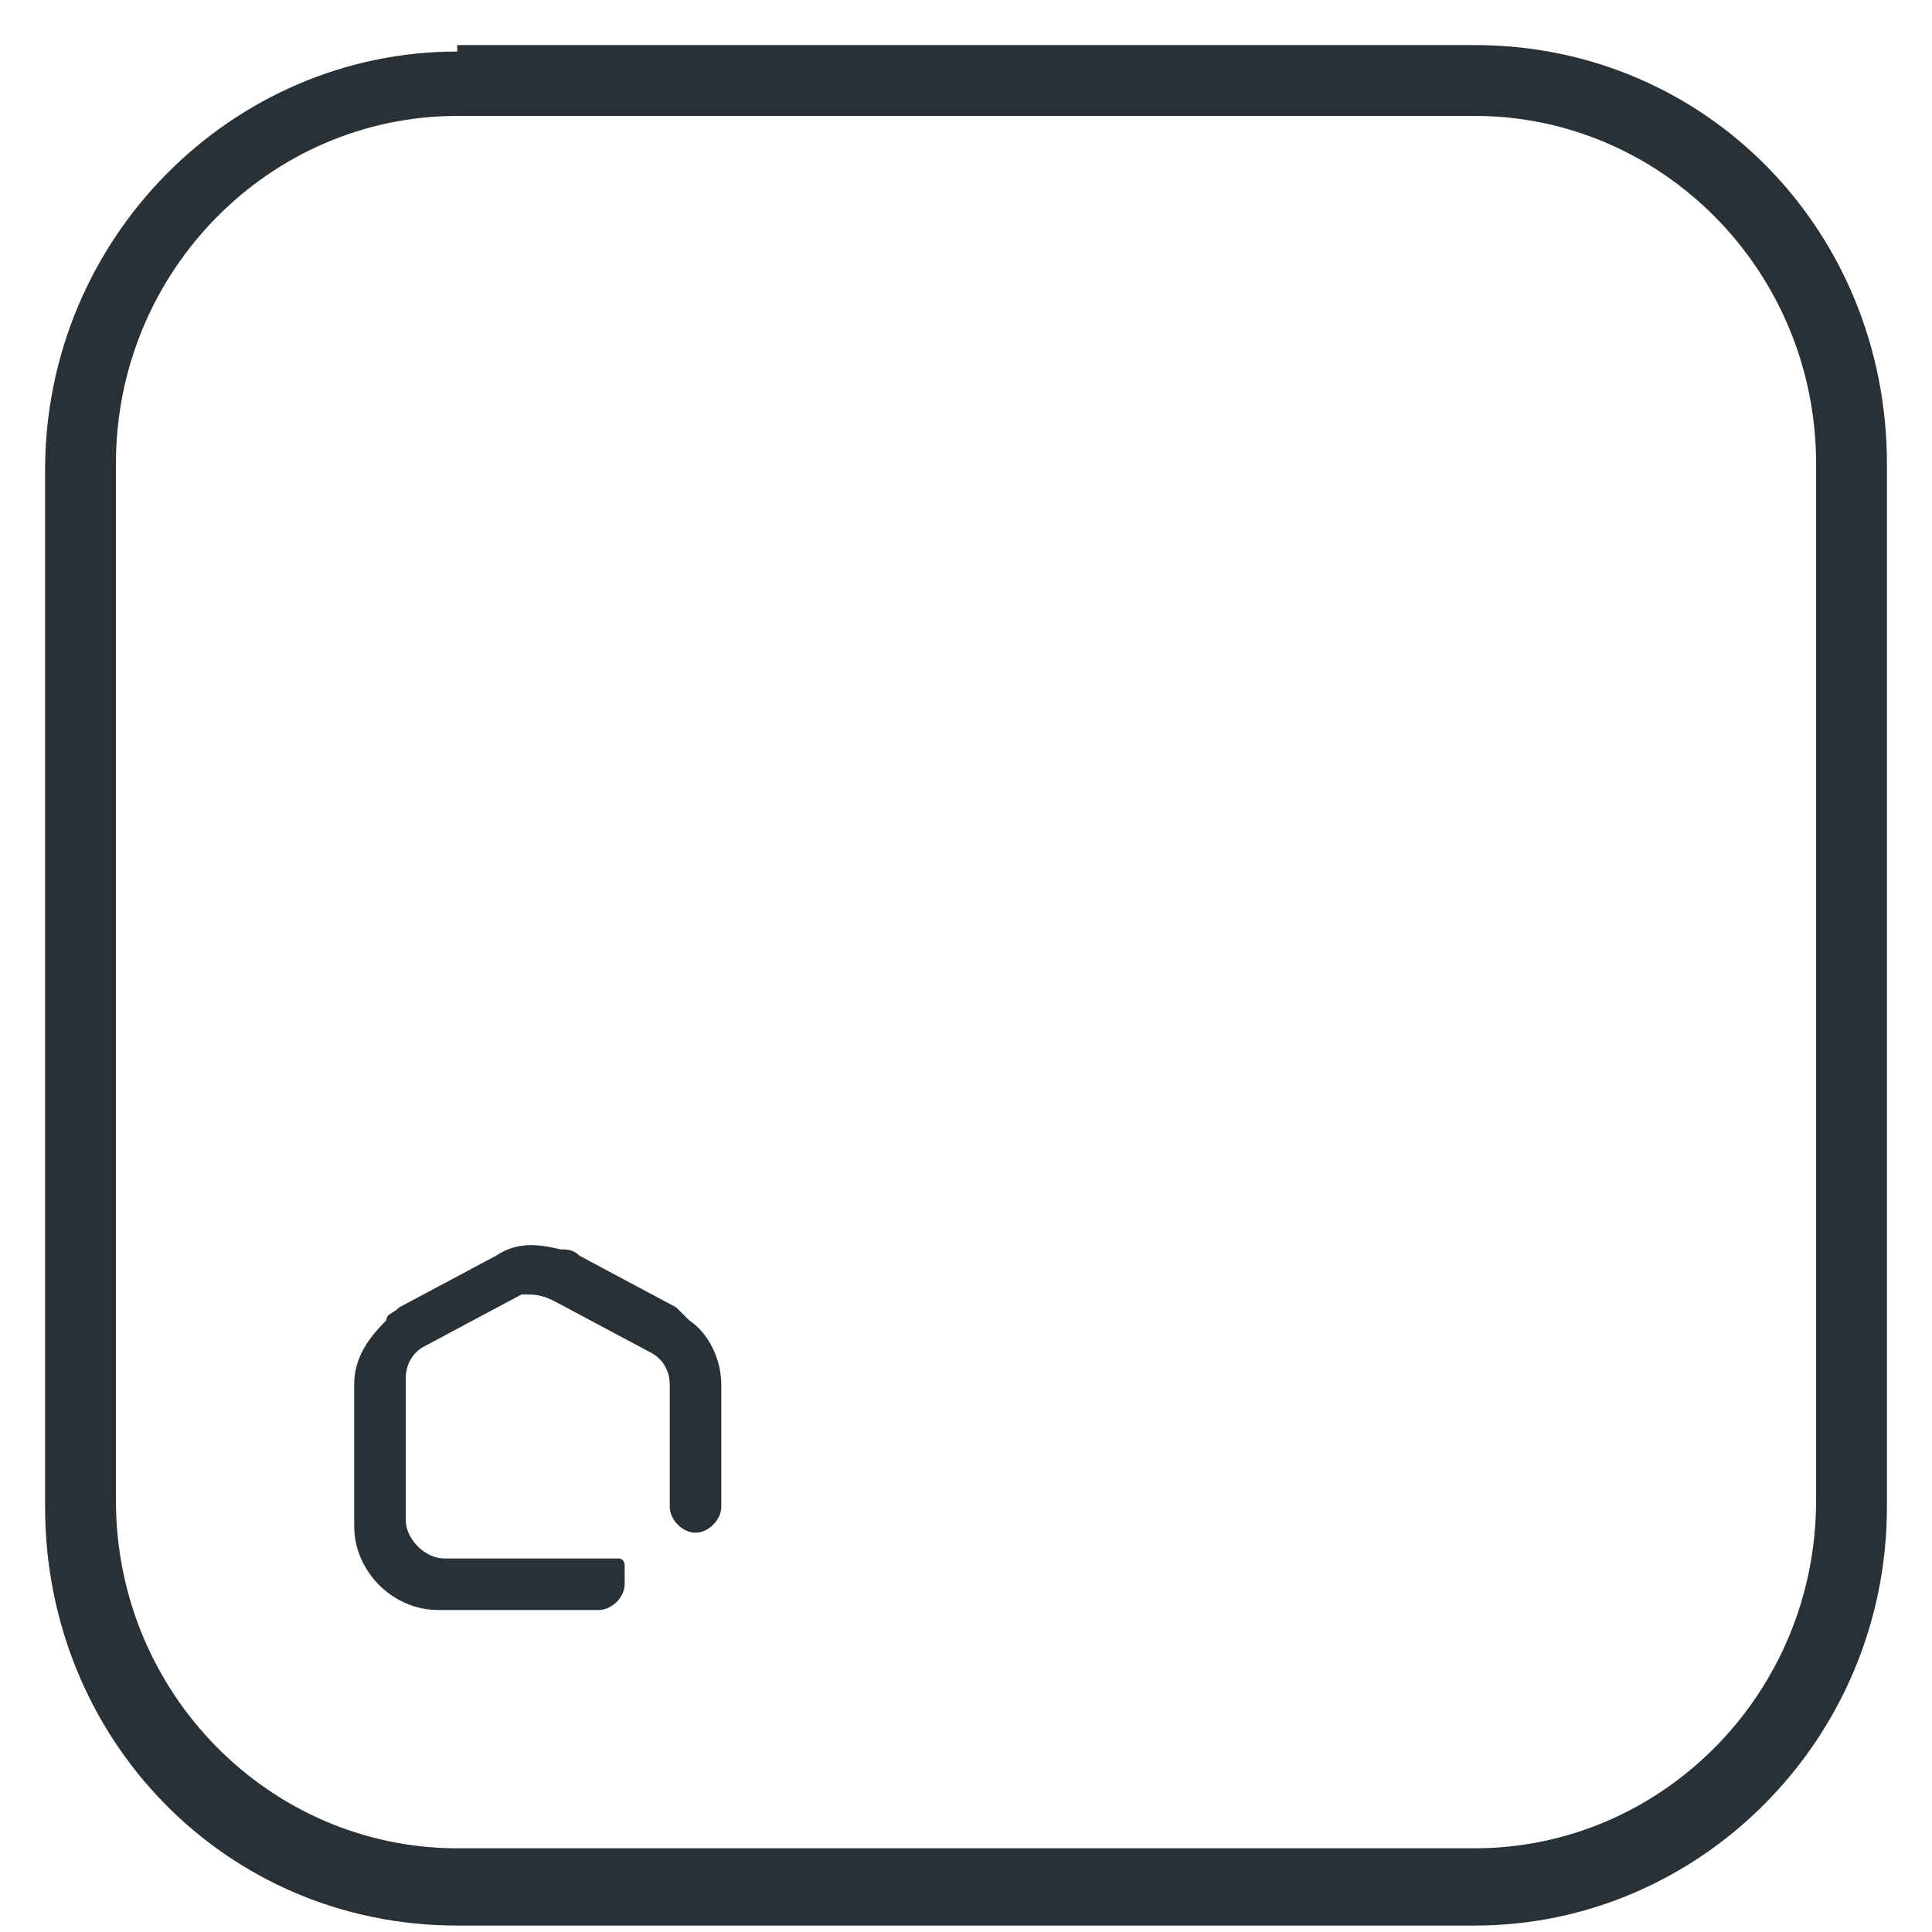 <?xml version="1.0" encoding="utf-8"?>
<!-- Generator: Adobe Illustrator 27.0.1, SVG Export Plug-In . SVG Version: 6.00 Build 0)  -->
<svg version="1.1" id="Layer_1" xmlns="http://www.w3.org/2000/svg" xmlns:xlink="http://www.w3.org/1999/xlink" x="0px" y="0px"
	 viewBox="0 0 30 30" style="enable-background:new 0 0 30 30;" xml:space="preserve">
<style type="text/css">
	.st0{fill-rule:evenodd;clip-rule:evenodd;fill:#293137;}
</style>
<path class="st0" d="M7.1,0.8c-3.5,0-6.4,2.9-6.4,6.5v16.1c0,3.6,2.8,6.5,6.4,6.5h15.8c3.5,0,6.4-2.9,6.4-6.5V7.2
	c0-3.6-2.8-6.5-6.4-6.5H7.1z M1.8,7.2c0-3,2.4-5.4,5.3-5.4h15.8c2.9,0,5.3,2.4,5.3,5.4v16.1c0,3-2.4,5.4-5.3,5.4H7.1
	c-2.9,0-5.3-2.4-5.3-5.4V7.2z"/>
<path class="st0" d="M8.6,20.2l1.5,0.8c0.2,0.1,0.3,0.3,0.3,0.5v1.9c0,0.2,0.2,0.4,0.4,0.4c0.2,0,0.4-0.2,0.4-0.4v-1.9
	c0-0.4-0.2-0.8-0.5-1c0,0-0.1-0.1-0.1-0.1c0,0-0.1-0.1-0.1-0.1L9,19.5c-0.1-0.1-0.2-0.1-0.3-0.1c-0.4-0.1-0.7-0.1-1,0.1l-1.5,0.8
	c-0.1,0.1-0.2,0.1-0.2,0.2v0c-0.3,0.3-0.5,0.6-0.5,1v2.2c0,0.7,0.6,1.3,1.3,1.3h2.5c0.2,0,0.4-0.2,0.4-0.4v-0.3c0,0,0-0.1-0.1-0.1
	H6.9c-0.3,0-0.6-0.3-0.6-0.6v-2.2c0-0.2,0.1-0.4,0.3-0.5l1.5-0.8C8.3,20.1,8.4,20.1,8.6,20.2z"/>
</svg>
